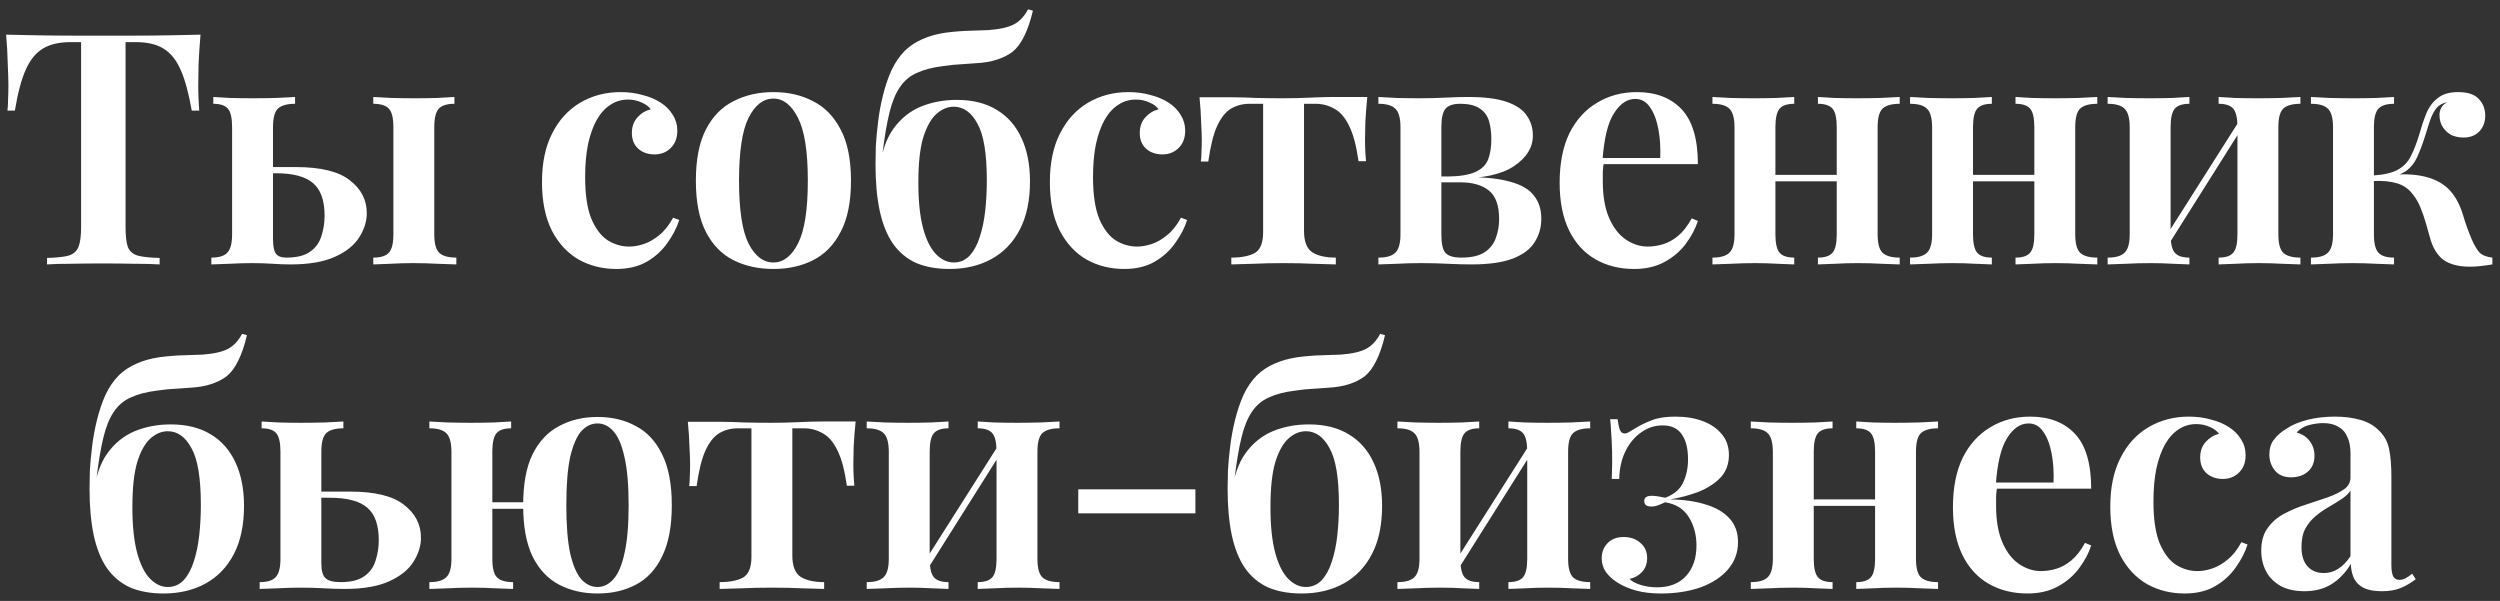 <?xml version="1.0" encoding="UTF-8"?> <svg xmlns="http://www.w3.org/2000/svg" width="208" height="50" viewBox="0 0 208 50" fill="none"><rect x="0" y="0" width="208" height="50" fill="#333333" stroke="none"/> <path d="M16.683 2.884C16.611 3.712 16.557 4.522 16.521 5.314C16.503 6.088 16.494 6.682 16.494 7.096C16.494 7.51 16.503 7.897 16.521 8.257C16.539 8.617 16.557 8.932 16.575 9.202H15.954C15.702 7.762 15.396 6.637 15.036 5.827C14.676 4.999 14.199 4.405 13.605 4.045C13.029 3.685 12.264 3.505 11.31 3.505H10.446V18.895C10.446 19.633 10.509 20.182 10.635 20.542C10.779 20.902 11.058 21.145 11.472 21.271C11.886 21.379 12.489 21.442 13.281 21.46V22C12.741 21.964 12.039 21.946 11.175 21.946C10.311 21.928 9.429 21.919 8.529 21.919C7.593 21.919 6.711 21.928 5.883 21.946C5.073 21.946 4.416 21.964 3.912 22V21.46C4.686 21.442 5.28 21.379 5.694 21.271C6.108 21.145 6.387 20.902 6.531 20.542C6.675 20.182 6.747 19.633 6.747 18.895V3.505H5.856C4.92 3.505 4.155 3.685 3.561 4.045C2.967 4.405 2.49 4.999 2.13 5.827C1.77 6.637 1.473 7.762 1.239 9.202H0.618C0.654 8.932 0.672 8.617 0.672 8.257C0.69 7.897 0.699 7.51 0.699 7.096C0.699 6.682 0.681 6.088 0.645 5.314C0.627 4.522 0.582 3.712 0.51 2.884C1.302 2.902 2.175 2.92 3.129 2.938C4.083 2.956 5.037 2.965 5.991 2.965C6.945 2.965 7.818 2.965 8.61 2.965C9.384 2.965 10.248 2.965 11.202 2.965C12.156 2.965 13.11 2.956 14.064 2.938C15.018 2.92 15.891 2.902 16.683 2.884ZM24.549 8.068V8.635C23.883 8.635 23.406 8.77 23.118 9.04C22.848 9.31 22.713 9.823 22.713 10.579V19.867C22.713 20.479 22.794 20.893 22.956 21.109C23.118 21.325 23.406 21.433 23.82 21.433C24.684 21.433 25.341 21.271 25.791 20.947C26.259 20.623 26.574 20.191 26.736 19.651C26.916 19.111 27.006 18.544 27.006 17.95C27.006 16.69 26.691 15.79 26.061 15.25C25.431 14.692 24.387 14.413 22.929 14.413C22.623 14.413 22.308 14.413 21.984 14.413C21.66 14.413 21.363 14.413 21.093 14.413L21.039 13.9C21.705 13.9 22.335 13.9 22.929 13.9C23.523 13.9 24.081 13.9 24.603 13.9C26.691 13.9 28.194 14.269 29.112 15.007C30.048 15.727 30.516 16.636 30.516 17.734C30.516 18.418 30.309 19.084 29.895 19.732C29.499 20.38 28.833 20.92 27.897 21.352C26.961 21.784 25.719 22 24.171 22C23.703 22 23.208 21.982 22.686 21.946C22.164 21.91 21.597 21.892 20.985 21.892C20.391 21.892 19.761 21.91 19.095 21.946C18.429 21.964 17.925 21.982 17.583 22V21.433C18.213 21.433 18.654 21.298 18.906 21.028C19.176 20.758 19.311 20.245 19.311 19.489V10.579C19.311 9.823 19.194 9.31 18.96 9.04C18.726 8.77 18.321 8.635 17.745 8.635V8.068C18.069 8.086 18.528 8.113 19.122 8.149C19.734 8.167 20.364 8.176 21.012 8.176C21.66 8.176 22.326 8.167 23.01 8.149C23.694 8.113 24.207 8.086 24.549 8.068ZM37.806 8.068V8.635C37.194 8.635 36.762 8.77 36.51 9.04C36.258 9.31 36.132 9.823 36.132 10.579V19.489C36.132 20.245 36.267 20.758 36.537 21.028C36.825 21.298 37.302 21.433 37.968 21.433V22C37.626 21.982 37.104 21.964 36.402 21.946C35.718 21.91 35.043 21.892 34.377 21.892C33.765 21.892 33.135 21.91 32.487 21.946C31.857 21.964 31.38 21.982 31.056 22V21.433C31.668 21.433 32.1 21.298 32.352 21.028C32.604 20.758 32.73 20.245 32.73 19.489V10.579C32.73 9.823 32.604 9.31 32.352 9.04C32.1 8.77 31.668 8.635 31.056 8.635V8.068C31.398 8.086 31.893 8.113 32.541 8.149C33.207 8.167 33.855 8.176 34.485 8.176C35.115 8.176 35.745 8.167 36.375 8.149C37.023 8.113 37.5 8.086 37.806 8.068ZM51.627 7.663C52.294 7.663 52.906 7.744 53.464 7.906C54.039 8.05 54.535 8.257 54.949 8.527C55.38 8.797 55.722 9.139 55.974 9.553C56.227 9.949 56.352 10.39 56.352 10.876C56.352 11.47 56.172 11.947 55.812 12.307C55.453 12.667 55.002 12.847 54.462 12.847C53.904 12.847 53.446 12.685 53.086 12.361C52.743 12.037 52.572 11.605 52.572 11.065C52.572 10.543 52.725 10.111 53.032 9.769C53.337 9.427 53.706 9.202 54.139 9.094C53.977 8.86 53.724 8.671 53.383 8.527C53.041 8.365 52.663 8.284 52.248 8.284C51.709 8.284 51.222 8.428 50.791 8.716C50.358 8.986 49.98 9.4 49.657 9.958C49.35 10.498 49.108 11.173 48.928 11.983C48.766 12.775 48.684 13.693 48.684 14.737C48.684 16.195 48.855 17.347 49.197 18.193C49.557 19.039 50.017 19.642 50.575 20.002C51.133 20.344 51.727 20.515 52.356 20.515C52.734 20.515 53.139 20.443 53.572 20.299C54.004 20.155 54.426 19.912 54.84 19.57C55.273 19.228 55.66 18.742 56.002 18.112L56.514 18.301C56.316 18.931 55.992 19.561 55.542 20.191C55.111 20.821 54.544 21.343 53.842 21.757C53.139 22.171 52.285 22.378 51.276 22.378C50.124 22.378 49.081 22.117 48.145 21.595C47.209 21.055 46.462 20.245 45.904 19.165C45.364 18.085 45.093 16.744 45.093 15.142C45.093 13.558 45.373 12.217 45.931 11.119C46.489 10.003 47.263 9.148 48.252 8.554C49.261 7.96 50.386 7.663 51.627 7.663ZM64.349 7.663C65.591 7.663 66.689 7.915 67.643 8.419C68.615 8.905 69.38 9.688 69.938 10.768C70.514 11.848 70.802 13.27 70.802 15.034C70.802 16.798 70.514 18.22 69.938 19.3C69.38 20.38 68.615 21.163 67.643 21.649C66.689 22.135 65.591 22.378 64.349 22.378C63.107 22.378 62 22.135 61.028 21.649C60.056 21.163 59.291 20.38 58.733 19.3C58.175 18.22 57.896 16.798 57.896 15.034C57.896 13.27 58.175 11.848 58.733 10.768C59.291 9.688 60.056 8.905 61.028 8.419C62 7.915 63.107 7.663 64.349 7.663ZM64.349 8.203C63.503 8.203 62.81 8.743 62.27 9.823C61.748 10.885 61.487 12.622 61.487 15.034C61.487 17.446 61.748 19.183 62.27 20.245C62.81 21.307 63.503 21.838 64.349 21.838C65.177 21.838 65.861 21.307 66.401 20.245C66.941 19.183 67.211 17.446 67.211 15.034C67.211 12.622 66.941 10.885 66.401 9.823C65.861 8.743 65.177 8.203 64.349 8.203ZM85.533 0.778L85.938 0.886C85.74 1.732 85.497 2.443 85.209 3.019C84.939 3.577 84.615 4.009 84.237 4.315C83.877 4.585 83.445 4.801 82.941 4.963C82.455 5.125 81.87 5.224 81.186 5.26C80.916 5.278 80.538 5.305 80.052 5.341C79.566 5.359 79.026 5.413 78.432 5.503C77.568 5.611 76.848 5.8 76.272 6.07C75.696 6.322 75.228 6.718 74.868 7.258C74.508 7.78 74.22 8.482 74.004 9.364C73.788 10.246 73.599 11.353 73.437 12.685L75.273 13.549L73.194 14.035C73.356 12.649 73.734 11.542 74.328 10.714C74.94 9.868 75.696 9.256 76.596 8.878C77.514 8.5 78.513 8.311 79.593 8.311C80.925 8.311 82.041 8.59 82.941 9.148C83.841 9.688 84.525 10.471 84.993 11.497C85.461 12.505 85.695 13.702 85.695 15.088C85.695 16.672 85.416 18.004 84.858 19.084C84.3 20.164 83.517 20.983 82.509 21.541C81.501 22.099 80.331 22.378 78.999 22.378C77.919 22.378 76.983 22.207 76.191 21.865C75.417 21.505 74.778 20.965 74.274 20.245C73.788 19.525 73.428 18.625 73.194 17.545C72.96 16.447 72.843 15.16 72.843 13.684C72.843 13.27 72.852 12.757 72.87 12.145C72.906 11.515 72.969 10.84 73.059 10.12C73.149 9.382 73.284 8.653 73.464 7.933C73.644 7.195 73.878 6.502 74.166 5.854C74.472 5.206 74.85 4.657 75.3 4.207C75.714 3.811 76.191 3.496 76.731 3.262C77.289 3.01 77.928 2.83 78.648 2.722C79.332 2.632 79.989 2.578 80.619 2.56C81.267 2.542 81.798 2.524 82.212 2.506C83.184 2.434 83.904 2.272 84.372 2.02C84.84 1.768 85.227 1.354 85.533 0.778ZM79.35 8.878C78.846 8.878 78.369 9.076 77.919 9.472C77.469 9.868 77.1 10.525 76.812 11.443C76.542 12.343 76.407 13.594 76.407 15.196C76.407 16.762 76.542 18.04 76.812 19.03C77.082 20.002 77.442 20.713 77.892 21.163C78.342 21.613 78.828 21.838 79.35 21.838C79.872 21.838 80.313 21.649 80.673 21.271C81.033 20.875 81.312 20.362 81.51 19.732C81.726 19.084 81.879 18.355 81.969 17.545C82.059 16.717 82.104 15.871 82.104 15.007C82.104 12.775 81.843 11.2 81.321 10.282C80.817 9.346 80.16 8.878 79.35 8.878ZM93.882 7.663C94.549 7.663 95.16 7.744 95.719 7.906C96.294 8.05 96.79 8.257 97.204 8.527C97.635 8.797 97.978 9.139 98.23 9.553C98.481 9.949 98.608 10.39 98.608 10.876C98.608 11.47 98.427 11.947 98.067 12.307C97.707 12.667 97.257 12.847 96.718 12.847C96.159 12.847 95.701 12.685 95.341 12.361C94.999 12.037 94.828 11.605 94.828 11.065C94.828 10.543 94.981 10.111 95.287 9.769C95.593 9.427 95.962 9.202 96.394 9.094C96.231 8.86 95.98 8.671 95.638 8.527C95.296 8.365 94.918 8.284 94.504 8.284C93.963 8.284 93.478 8.428 93.046 8.716C92.614 8.986 92.236 9.4 91.912 9.958C91.606 10.498 91.362 11.173 91.183 11.983C91.02 12.775 90.939 13.693 90.939 14.737C90.939 16.195 91.111 17.347 91.453 18.193C91.812 19.039 92.272 19.642 92.829 20.002C93.388 20.344 93.981 20.515 94.612 20.515C94.99 20.515 95.394 20.443 95.826 20.299C96.258 20.155 96.681 19.912 97.096 19.57C97.528 19.228 97.915 18.742 98.257 18.112L98.769 18.301C98.572 18.931 98.248 19.561 97.797 20.191C97.365 20.821 96.799 21.343 96.097 21.757C95.394 22.171 94.54 22.378 93.531 22.378C92.379 22.378 91.335 22.117 90.4 21.595C89.463 21.055 88.716 20.245 88.159 19.165C87.618 18.085 87.349 16.744 87.349 15.142C87.349 13.558 87.627 12.217 88.186 11.119C88.743 10.003 89.517 9.148 90.507 8.554C91.516 7.96 92.641 7.663 93.882 7.663ZM113.759 8.068C113.687 8.788 113.633 9.481 113.597 10.147C113.579 10.795 113.57 11.29 113.57 11.632C113.57 11.992 113.579 12.334 113.597 12.658C113.615 12.964 113.633 13.216 113.651 13.414H113.03C112.85 12.136 112.589 11.155 112.247 10.471C111.905 9.769 111.491 9.292 111.005 9.04C110.537 8.77 110.015 8.635 109.439 8.635H108.494V19.219C108.494 20.101 108.728 20.695 109.196 21.001C109.664 21.289 110.312 21.433 111.14 21.433V22C110.69 21.982 110.069 21.964 109.277 21.946C108.503 21.91 107.675 21.892 106.793 21.892C105.911 21.892 105.074 21.91 104.282 21.946C103.49 21.964 102.878 21.982 102.446 22V21.433C103.274 21.433 103.922 21.307 104.39 21.055C104.858 20.785 105.092 20.209 105.092 19.327V8.635H103.985C103.391 8.635 102.869 8.77 102.419 9.04C101.969 9.31 101.582 9.796 101.258 10.498C100.952 11.182 100.709 12.163 100.529 13.441H99.908C99.944 13.225 99.962 12.964 99.962 12.658C99.98 12.334 99.989 12.001 99.989 11.659C99.989 11.317 99.971 10.822 99.935 10.174C99.917 9.508 99.872 8.815 99.8 8.095H102.581C103.121 8.095 103.76 8.113 104.498 8.149C105.254 8.167 106.01 8.176 106.766 8.176C107.522 8.176 108.278 8.158 109.034 8.122C109.79 8.086 110.438 8.068 110.978 8.068H113.759ZM122.135 8.068C123.503 8.068 124.574 8.203 125.348 8.473C126.14 8.743 126.698 9.121 127.022 9.607C127.364 10.093 127.535 10.651 127.535 11.281C127.535 12.271 127.013 13.117 125.969 13.819C124.925 14.521 123.332 14.863 121.19 14.845C121.19 14.845 121.136 14.836 121.028 14.818C120.938 14.782 120.839 14.755 120.731 14.737C120.623 14.701 120.569 14.683 120.569 14.683C121.523 14.665 122.252 14.539 122.756 14.305C123.278 14.071 123.629 13.729 123.809 13.279C123.989 12.811 124.079 12.244 124.079 11.578C124.079 11.02 124.016 10.525 123.89 10.093C123.764 9.643 123.512 9.292 123.134 9.04C122.756 8.77 122.207 8.635 121.487 8.635C120.911 8.635 120.506 8.77 120.272 9.04C120.038 9.31 119.921 9.823 119.921 10.579V19.489C119.921 20.281 120.038 20.803 120.272 21.055C120.524 21.307 120.956 21.433 121.568 21.433C122.432 21.433 123.089 21.28 123.539 20.974C123.989 20.668 124.295 20.272 124.457 19.786C124.637 19.3 124.727 18.778 124.727 18.22C124.727 17.086 124.439 16.294 123.863 15.844C123.305 15.394 122.513 15.169 121.487 15.169H118.031C118.031 15.169 118.031 15.088 118.031 14.926C118.031 14.764 118.031 14.683 118.031 14.683H121.73L122.135 14.737C123.629 14.737 124.826 14.872 125.726 15.142C126.626 15.394 127.265 15.781 127.643 16.303C128.039 16.807 128.237 17.437 128.237 18.193C128.237 18.931 128.048 19.588 127.67 20.164C127.31 20.74 126.707 21.19 125.861 21.514C125.015 21.838 123.872 22 122.432 22C121.856 22 121.199 21.982 120.461 21.946C119.741 21.91 118.994 21.892 118.22 21.892C117.572 21.892 116.906 21.91 116.222 21.946C115.538 21.964 115.025 21.982 114.683 22V21.433C115.349 21.433 115.817 21.298 116.087 21.028C116.375 20.758 116.519 20.245 116.519 19.489V10.579C116.519 9.823 116.375 9.31 116.087 9.04C115.817 8.77 115.349 8.635 114.683 8.635V8.068C115.007 8.086 115.502 8.113 116.168 8.149C116.834 8.167 117.482 8.176 118.112 8.176C118.868 8.176 119.597 8.158 120.299 8.122C121.001 8.086 121.613 8.068 122.135 8.068ZM136.188 7.663C137.772 7.663 139.014 8.14 139.914 9.094C140.814 10.048 141.264 11.569 141.264 13.657H132.165L132.138 13.144H138.132C138.168 12.262 138.114 11.452 137.97 10.714C137.826 9.958 137.592 9.355 137.268 8.905C136.962 8.455 136.557 8.23 136.053 8.23C135.369 8.23 134.775 8.635 134.271 9.445C133.767 10.237 133.452 11.542 133.326 13.36L133.434 13.522C133.398 13.756 133.371 14.008 133.353 14.278C133.353 14.548 133.353 14.818 133.353 15.088C133.353 16.33 133.533 17.356 133.893 18.166C134.253 18.976 134.721 19.57 135.297 19.948C135.873 20.326 136.467 20.515 137.079 20.515C137.493 20.515 137.916 20.452 138.348 20.326C138.78 20.2 139.203 19.966 139.617 19.624C140.031 19.282 140.409 18.796 140.751 18.166L141.264 18.382C141.066 19.012 140.733 19.642 140.265 20.272C139.815 20.884 139.23 21.388 138.51 21.784C137.79 22.18 136.944 22.378 135.972 22.378C134.748 22.378 133.668 22.108 132.732 21.568C131.796 21.028 131.067 20.227 130.545 19.165C130.023 18.085 129.762 16.771 129.762 15.223C129.762 13.585 130.032 12.208 130.572 11.092C131.13 9.976 131.895 9.13 132.867 8.554C133.839 7.96 134.946 7.663 136.188 7.663ZM158.055 8.068V8.635C157.389 8.635 156.912 8.77 156.624 9.04C156.354 9.31 156.219 9.823 156.219 10.579V19.489C156.219 20.245 156.354 20.758 156.624 21.028C156.912 21.298 157.389 21.433 158.055 21.433V22C157.731 21.982 157.227 21.964 156.543 21.946C155.877 21.91 155.229 21.892 154.599 21.892C153.933 21.892 153.285 21.91 152.655 21.946C152.043 21.964 151.575 21.982 151.251 22V21.433C151.827 21.433 152.232 21.298 152.466 21.028C152.7 20.758 152.817 20.245 152.817 19.489V10.606C152.817 9.832 152.7 9.31 152.466 9.04C152.232 8.77 151.827 8.635 151.251 8.635V8.068C151.557 8.086 152.007 8.113 152.601 8.149C153.213 8.167 153.843 8.176 154.491 8.176C155.139 8.176 155.805 8.167 156.489 8.149C157.191 8.113 157.713 8.086 158.055 8.068ZM149.28 8.068V8.635C148.704 8.635 148.299 8.77 148.065 9.04C147.831 9.31 147.714 9.823 147.714 10.579V19.489C147.714 20.245 147.831 20.758 148.065 21.028C148.299 21.298 148.704 21.433 149.28 21.433V22C148.974 21.982 148.515 21.964 147.903 21.946C147.291 21.91 146.67 21.892 146.04 21.892C145.374 21.892 144.699 21.91 144.015 21.946C143.331 21.964 142.818 21.982 142.476 22V21.433C143.142 21.433 143.61 21.298 143.88 21.028C144.168 20.758 144.312 20.245 144.312 19.489V10.606C144.312 9.832 144.168 9.31 143.88 9.04C143.61 8.77 143.142 8.635 142.476 8.635V8.068C142.8 8.086 143.295 8.113 143.961 8.149C144.645 8.167 145.302 8.176 145.932 8.176C146.58 8.176 147.219 8.167 147.849 8.149C148.479 8.113 148.956 8.086 149.28 8.068ZM154.005 14.548V15.088H146.391V14.548H154.005ZM174.495 8.068V8.635C173.829 8.635 173.352 8.77 173.064 9.04C172.794 9.31 172.659 9.823 172.659 10.579V19.489C172.659 20.245 172.794 20.758 173.064 21.028C173.352 21.298 173.829 21.433 174.495 21.433V22C174.171 21.982 173.667 21.964 172.983 21.946C172.317 21.91 171.669 21.892 171.039 21.892C170.373 21.892 169.725 21.91 169.095 21.946C168.483 21.964 168.015 21.982 167.691 22V21.433C168.267 21.433 168.672 21.298 168.906 21.028C169.14 20.758 169.257 20.245 169.257 19.489V10.606C169.257 9.832 169.14 9.31 168.906 9.04C168.672 8.77 168.267 8.635 167.691 8.635V8.068C167.997 8.086 168.447 8.113 169.041 8.149C169.653 8.167 170.283 8.176 170.931 8.176C171.579 8.176 172.245 8.167 172.929 8.149C173.631 8.113 174.153 8.086 174.495 8.068ZM165.72 8.068V8.635C165.144 8.635 164.739 8.77 164.505 9.04C164.271 9.31 164.154 9.823 164.154 10.579V19.489C164.154 20.245 164.271 20.758 164.505 21.028C164.739 21.298 165.144 21.433 165.72 21.433V22C165.414 21.982 164.955 21.964 164.343 21.946C163.731 21.91 163.11 21.892 162.48 21.892C161.814 21.892 161.139 21.91 160.455 21.946C159.771 21.964 159.258 21.982 158.916 22V21.433C159.582 21.433 160.05 21.298 160.32 21.028C160.608 20.758 160.752 20.245 160.752 19.489V10.606C160.752 9.832 160.608 9.31 160.32 9.04C160.05 8.77 159.582 8.635 158.916 8.635V8.068C159.24 8.086 159.735 8.113 160.401 8.149C161.085 8.167 161.742 8.176 162.372 8.176C163.02 8.176 163.659 8.167 164.289 8.149C164.919 8.113 165.396 8.086 165.72 8.068ZM170.445 14.548V15.088H162.831V14.548H170.445ZM191.394 8.068V8.635C190.728 8.635 190.251 8.77 189.963 9.04C189.693 9.31 189.558 9.823 189.558 10.579V19.489C189.558 20.245 189.693 20.758 189.963 21.028C190.251 21.298 190.728 21.433 191.394 21.433V22C191.07 21.982 190.566 21.964 189.882 21.946C189.216 21.91 188.568 21.892 187.938 21.892C187.272 21.892 186.624 21.91 185.994 21.946C185.382 21.964 184.914 21.982 184.59 22V21.433C185.166 21.433 185.571 21.298 185.805 21.028C186.039 20.758 186.156 20.245 186.156 19.489V10.606C186.156 9.832 186.039 9.31 185.805 9.04C185.571 8.77 185.166 8.635 184.59 8.635V8.068C184.896 8.086 185.346 8.113 185.94 8.149C186.552 8.167 187.182 8.176 187.83 8.176C188.478 8.176 189.144 8.167 189.828 8.149C190.53 8.113 191.052 8.086 191.394 8.068ZM182.16 8.068V8.635C181.584 8.635 181.179 8.77 180.945 9.04C180.711 9.31 180.594 9.823 180.594 10.579V19.489C180.594 20.245 180.711 20.758 180.945 21.028C181.179 21.298 181.584 21.433 182.16 21.433V22C181.854 21.982 181.395 21.964 180.783 21.946C180.171 21.91 179.55 21.892 178.92 21.892C178.254 21.892 177.579 21.91 176.895 21.946C176.211 21.964 175.698 21.982 175.356 22V21.433C176.022 21.433 176.49 21.298 176.76 21.028C177.048 20.758 177.192 20.245 177.192 19.489V10.606C177.192 9.832 177.048 9.31 176.76 9.04C176.49 8.77 176.022 8.635 175.356 8.635V8.068C175.68 8.086 176.175 8.113 176.841 8.149C177.525 8.167 178.182 8.176 178.812 8.176C179.46 8.176 180.099 8.167 180.729 8.149C181.359 8.113 181.836 8.086 182.16 8.068ZM186.453 9.823L186.885 10.093L180.162 20.758L179.703 20.461L186.453 9.823ZM204.503 7.663C205.313 7.663 205.889 7.852 206.231 8.23C206.591 8.608 206.771 9.067 206.771 9.607C206.771 10.165 206.6 10.615 206.258 10.957C205.934 11.281 205.502 11.443 204.962 11.443C204.62 11.443 204.296 11.38 203.99 11.254C203.702 11.11 203.459 10.894 203.261 10.606C203.063 10.318 202.964 9.967 202.964 9.553C202.964 9.373 203.009 9.184 203.099 8.986C203.207 8.788 203.378 8.626 203.612 8.5C203.234 8.572 202.937 8.734 202.721 8.986C202.523 9.22 202.343 9.562 202.181 10.012C202.037 10.462 201.857 11.029 201.641 11.713C201.479 12.199 201.299 12.658 201.101 13.09C200.903 13.522 200.624 13.882 200.264 14.17C199.904 14.44 199.4 14.629 198.752 14.737L198.914 14.548C200.174 14.44 201.236 14.521 202.1 14.791C202.964 15.061 203.63 15.52 204.098 16.168C204.458 16.654 204.737 17.239 204.935 17.923C205.133 18.607 205.376 19.282 205.664 19.948C205.862 20.398 206.069 20.749 206.285 21.001C206.519 21.235 206.879 21.379 207.365 21.433V22C207.041 22.054 206.717 22.099 206.393 22.135C206.087 22.171 205.79 22.189 205.502 22.189C204.548 22.189 203.801 21.991 203.261 21.595C202.739 21.181 202.37 20.551 202.154 19.705C202.082 19.435 201.983 19.084 201.857 18.652C201.731 18.202 201.578 17.752 201.398 17.302C201.218 16.852 200.993 16.465 200.723 16.141C200.399 15.709 199.967 15.412 199.427 15.25C198.905 15.088 198.23 15.025 197.402 15.061V14.602C198.302 14.548 198.986 14.395 199.454 14.143C199.94 13.891 200.309 13.522 200.561 13.036C200.813 12.55 201.047 11.956 201.263 11.254C201.443 10.606 201.641 10.012 201.857 9.472C202.073 8.932 202.388 8.5 202.802 8.176C203.216 7.834 203.783 7.663 204.503 7.663ZM199.184 8.068V8.635C198.572 8.635 198.14 8.77 197.888 9.04C197.636 9.31 197.51 9.823 197.51 10.579V19.489C197.51 20.245 197.636 20.758 197.888 21.028C198.14 21.298 198.572 21.433 199.184 21.433V22C198.842 21.982 198.347 21.964 197.699 21.946C197.051 21.91 196.394 21.892 195.728 21.892C195.098 21.892 194.441 21.91 193.757 21.946C193.091 21.964 192.596 21.982 192.272 22V21.433C192.938 21.433 193.406 21.298 193.676 21.028C193.964 20.758 194.108 20.245 194.108 19.489V10.579C194.108 9.823 193.964 9.31 193.676 9.04C193.406 8.77 192.938 8.635 192.272 8.635V8.068C192.614 8.086 193.127 8.113 193.811 8.149C194.513 8.167 195.188 8.176 195.836 8.176C196.484 8.176 197.123 8.167 197.753 8.149C198.383 8.113 198.86 8.086 199.184 8.068ZM20.14 27.778L20.545 27.886C20.347 28.732 20.104 29.443 19.816 30.019C19.546 30.577 19.222 31.009 18.844 31.315C18.484 31.585 18.052 31.801 17.548 31.963C17.062 32.125 16.477 32.224 15.793 32.26C15.523 32.278 15.145 32.305 14.659 32.341C14.173 32.359 13.633 32.413 13.039 32.503C12.175 32.611 11.455 32.8 10.879 33.07C10.303 33.322 9.835 33.718 9.475 34.258C9.115 34.78 8.827 35.482 8.611 36.364C8.395 37.246 8.206 38.353 8.044 39.685L9.88 40.549L7.801 41.035C7.963 39.649 8.341 38.542 8.935 37.714C9.547 36.868 10.303 36.256 11.203 35.878C12.121 35.5 13.12 35.311 14.2 35.311C15.532 35.311 16.648 35.59 17.548 36.148C18.448 36.688 19.132 37.471 19.6 38.497C20.068 39.505 20.302 40.702 20.302 42.088C20.302 43.672 20.023 45.004 19.465 46.084C18.907 47.164 18.124 47.983 17.116 48.541C16.108 49.099 14.938 49.378 13.606 49.378C12.526 49.378 11.59 49.207 10.798 48.865C10.024 48.505 9.385 47.965 8.881 47.245C8.395 46.525 8.035 45.625 7.801 44.545C7.567 43.447 7.45 42.16 7.45 40.684C7.45 40.27 7.459 39.757 7.477 39.145C7.513 38.515 7.576 37.84 7.666 37.12C7.756 36.382 7.891 35.653 8.071 34.933C8.251 34.195 8.485 33.502 8.773 32.854C9.079 32.206 9.457 31.657 9.907 31.207C10.321 30.811 10.798 30.496 11.338 30.262C11.896 30.01 12.535 29.83 13.255 29.722C13.939 29.632 14.596 29.578 15.226 29.56C15.874 29.542 16.405 29.524 16.819 29.506C17.791 29.434 18.511 29.272 18.979 29.02C19.447 28.768 19.834 28.354 20.14 27.778ZM13.957 35.878C13.453 35.878 12.976 36.076 12.526 36.472C12.076 36.868 11.707 37.525 11.419 38.443C11.149 39.343 11.014 40.594 11.014 42.196C11.014 43.762 11.149 45.04 11.419 46.03C11.689 47.002 12.049 47.713 12.499 48.163C12.949 48.613 13.435 48.838 13.957 48.838C14.479 48.838 14.92 48.649 15.28 48.271C15.64 47.875 15.919 47.362 16.117 46.732C16.333 46.084 16.486 45.355 16.576 44.545C16.666 43.717 16.711 42.871 16.711 42.007C16.711 39.775 16.45 38.2 15.928 37.282C15.424 36.346 14.767 35.878 13.957 35.878ZM28.571 35.068V35.635C27.905 35.635 27.428 35.77 27.14 36.04C26.87 36.31 26.735 36.823 26.735 37.579V46.867C26.735 47.479 26.852 47.893 27.086 48.109C27.32 48.325 27.734 48.433 28.328 48.433C29.192 48.433 29.849 48.271 30.299 47.947C30.767 47.623 31.082 47.191 31.244 46.651C31.424 46.111 31.514 45.544 31.514 44.95C31.514 43.69 31.199 42.79 30.569 42.25C29.939 41.692 28.895 41.413 27.437 41.413C27.041 41.413 26.645 41.413 26.249 41.413C25.853 41.413 25.475 41.413 25.115 41.413L25.061 40.9C25.817 40.9 26.528 40.9 27.194 40.9C27.878 40.9 28.517 40.9 29.111 40.9C31.199 40.9 32.702 41.269 33.62 42.007C34.556 42.727 35.024 43.636 35.024 44.734C35.024 45.418 34.817 46.084 34.403 46.732C34.007 47.38 33.341 47.92 32.405 48.352C31.469 48.784 30.227 49 28.679 49C28.139 49 27.563 48.982 26.951 48.946C26.357 48.91 25.709 48.892 25.007 48.892C24.413 48.892 23.783 48.91 23.117 48.946C22.451 48.964 21.947 48.982 21.605 49V48.433C22.235 48.433 22.676 48.298 22.928 48.028C23.198 47.758 23.333 47.245 23.333 46.489V37.579C23.333 36.823 23.216 36.31 22.982 36.04C22.748 35.77 22.343 35.635 21.767 35.635V35.068C22.091 35.086 22.55 35.113 23.144 35.149C23.756 35.167 24.386 35.176 25.034 35.176C25.682 35.176 26.348 35.167 27.032 35.149C27.716 35.113 28.229 35.086 28.571 35.068ZM49.71 34.69C50.916 34.69 51.978 34.942 52.896 35.446C53.832 35.932 54.561 36.715 55.083 37.795C55.623 38.857 55.893 40.27 55.893 42.034C55.893 43.798 55.623 45.22 55.083 46.3C54.561 47.38 53.832 48.163 52.896 48.649C51.978 49.135 50.916 49.378 49.71 49.378C48.522 49.378 47.46 49.135 46.524 48.649C45.588 48.163 44.85 47.38 44.31 46.3C43.788 45.22 43.527 43.798 43.527 42.034C43.527 40.27 43.788 38.857 44.31 37.795C44.85 36.715 45.588 35.932 46.524 35.446C47.46 34.942 48.522 34.69 49.71 34.69ZM42.528 35.068V35.635C41.952 35.635 41.547 35.77 41.313 36.04C41.079 36.31 40.962 36.823 40.962 37.579V46.489C40.962 47.245 41.088 47.758 41.34 48.028C41.61 48.298 42.06 48.433 42.69 48.433V49C42.366 48.982 41.871 48.964 41.205 48.946C40.557 48.91 39.918 48.892 39.288 48.892C38.622 48.892 37.947 48.91 37.263 48.946C36.579 48.964 36.066 48.982 35.724 49V48.433C36.39 48.433 36.858 48.298 37.128 48.028C37.416 47.758 37.56 47.245 37.56 46.489V37.606C37.56 36.832 37.416 36.31 37.128 36.04C36.858 35.77 36.39 35.635 35.724 35.635V35.068C36.048 35.086 36.543 35.113 37.209 35.149C37.893 35.167 38.55 35.176 39.18 35.176C39.828 35.176 40.467 35.167 41.097 35.149C41.727 35.113 42.204 35.086 42.528 35.068ZM45.12 41.791V42.331H39.747V41.791H45.12ZM49.71 35.23C49.206 35.23 48.756 35.446 48.36 35.878C47.982 36.31 47.676 37.021 47.442 38.011C47.226 39.001 47.118 40.342 47.118 42.034C47.118 43.708 47.226 45.049 47.442 46.057C47.676 47.047 47.982 47.758 48.36 48.19C48.756 48.622 49.206 48.838 49.71 48.838C50.214 48.838 50.655 48.622 51.033 48.19C51.429 47.758 51.735 47.047 51.951 46.057C52.185 45.049 52.302 43.708 52.302 42.034C52.302 40.342 52.185 39.001 51.951 38.011C51.735 37.021 51.429 36.31 51.033 35.878C50.655 35.446 50.214 35.23 49.71 35.23ZM71.188 35.068C71.115 35.788 71.061 36.481 71.025 37.147C71.007 37.795 70.999 38.29 70.999 38.632C70.999 38.992 71.007 39.334 71.025 39.658C71.043 39.964 71.061 40.216 71.079 40.414H70.459C70.278 39.136 70.017 38.155 69.675 37.471C69.334 36.769 68.919 36.292 68.433 36.04C67.966 35.77 67.444 35.635 66.868 35.635H65.922V46.219C65.922 47.101 66.156 47.695 66.624 48.001C67.093 48.289 67.74 48.433 68.569 48.433V49C68.118 48.982 67.498 48.964 66.706 48.946C65.931 48.91 65.103 48.892 64.222 48.892C63.34 48.892 62.502 48.91 61.711 48.946C60.919 48.964 60.306 48.982 59.874 49V48.433C60.703 48.433 61.35 48.307 61.819 48.055C62.286 47.785 62.52 47.209 62.52 46.327V35.635H61.413C60.819 35.635 60.297 35.77 59.847 36.04C59.398 36.31 59.011 36.796 58.687 37.498C58.38 38.182 58.138 39.163 57.958 40.441H57.337C57.373 40.225 57.391 39.964 57.391 39.658C57.408 39.334 57.417 39.001 57.417 38.659C57.417 38.317 57.4 37.822 57.364 37.174C57.346 36.508 57.3 35.815 57.228 35.095H60.01C60.55 35.095 61.188 35.113 61.926 35.149C62.682 35.167 63.438 35.176 64.195 35.176C64.951 35.176 65.707 35.158 66.463 35.122C67.219 35.086 67.867 35.068 68.406 35.068H71.188ZM88.15 35.068V35.635C87.484 35.635 87.007 35.77 86.719 36.04C86.449 36.31 86.314 36.823 86.314 37.579V46.489C86.314 47.245 86.449 47.758 86.719 48.028C87.007 48.298 87.484 48.433 88.15 48.433V49C87.826 48.982 87.322 48.964 86.638 48.946C85.972 48.91 85.324 48.892 84.694 48.892C84.028 48.892 83.38 48.91 82.75 48.946C82.138 48.964 81.67 48.982 81.346 49V48.433C81.922 48.433 82.327 48.298 82.561 48.028C82.795 47.758 82.912 47.245 82.912 46.489V37.606C82.912 36.832 82.795 36.31 82.561 36.04C82.327 35.77 81.922 35.635 81.346 35.635V35.068C81.652 35.086 82.102 35.113 82.696 35.149C83.308 35.167 83.938 35.176 84.586 35.176C85.234 35.176 85.9 35.167 86.584 35.149C87.286 35.113 87.808 35.086 88.15 35.068ZM78.916 35.068V35.635C78.34 35.635 77.935 35.77 77.701 36.04C77.467 36.31 77.35 36.823 77.35 37.579V46.489C77.35 47.245 77.467 47.758 77.701 48.028C77.935 48.298 78.34 48.433 78.916 48.433V49C78.61 48.982 78.151 48.964 77.539 48.946C76.927 48.91 76.306 48.892 75.676 48.892C75.01 48.892 74.335 48.91 73.651 48.946C72.967 48.964 72.454 48.982 72.112 49V48.433C72.778 48.433 73.246 48.298 73.516 48.028C73.804 47.758 73.948 47.245 73.948 46.489V37.606C73.948 36.832 73.804 36.31 73.516 36.04C73.246 35.77 72.778 35.635 72.112 35.635V35.068C72.436 35.086 72.931 35.113 73.597 35.149C74.281 35.167 74.938 35.176 75.568 35.176C76.216 35.176 76.855 35.167 77.485 35.149C78.115 35.113 78.592 35.086 78.916 35.068ZM83.209 36.823L83.641 37.093L76.918 47.758L76.459 47.461L83.209 36.823ZM99.457 40.711V42.709H89.71V40.711H99.457ZM114.828 27.778L115.233 27.886C115.035 28.732 114.792 29.443 114.504 30.019C114.234 30.577 113.91 31.009 113.532 31.315C113.172 31.585 112.74 31.801 112.236 31.963C111.75 32.125 111.165 32.224 110.481 32.26C110.211 32.278 109.833 32.305 109.347 32.341C108.861 32.359 108.321 32.413 107.727 32.503C106.863 32.611 106.143 32.8 105.567 33.07C104.991 33.322 104.523 33.718 104.163 34.258C103.803 34.78 103.515 35.482 103.299 36.364C103.083 37.246 102.894 38.353 102.732 39.685L104.568 40.549L102.489 41.035C102.651 39.649 103.029 38.542 103.623 37.714C104.235 36.868 104.991 36.256 105.891 35.878C106.809 35.5 107.808 35.311 108.888 35.311C110.22 35.311 111.336 35.59 112.236 36.148C113.136 36.688 113.82 37.471 114.288 38.497C114.756 39.505 114.99 40.702 114.99 42.088C114.99 43.672 114.711 45.004 114.153 46.084C113.595 47.164 112.812 47.983 111.804 48.541C110.796 49.099 109.626 49.378 108.294 49.378C107.214 49.378 106.278 49.207 105.486 48.865C104.712 48.505 104.073 47.965 103.569 47.245C103.083 46.525 102.723 45.625 102.489 44.545C102.255 43.447 102.138 42.16 102.138 40.684C102.138 40.27 102.147 39.757 102.165 39.145C102.201 38.515 102.264 37.84 102.354 37.12C102.444 36.382 102.579 35.653 102.759 34.933C102.939 34.195 103.173 33.502 103.461 32.854C103.767 32.206 104.145 31.657 104.595 31.207C105.009 30.811 105.486 30.496 106.026 30.262C106.584 30.01 107.223 29.83 107.943 29.722C108.627 29.632 109.284 29.578 109.914 29.56C110.562 29.542 111.093 29.524 111.507 29.506C112.479 29.434 113.199 29.272 113.667 29.02C114.135 28.768 114.522 28.354 114.828 27.778ZM108.645 35.878C108.141 35.878 107.664 36.076 107.214 36.472C106.764 36.868 106.395 37.525 106.107 38.443C105.837 39.343 105.702 40.594 105.702 42.196C105.702 43.762 105.837 45.04 106.107 46.03C106.377 47.002 106.737 47.713 107.187 48.163C107.637 48.613 108.123 48.838 108.645 48.838C109.167 48.838 109.608 48.649 109.968 48.271C110.328 47.875 110.607 47.362 110.805 46.732C111.021 46.084 111.174 45.355 111.264 44.545C111.354 43.717 111.399 42.871 111.399 42.007C111.399 39.775 111.138 38.2 110.616 37.282C110.112 36.346 109.455 35.878 108.645 35.878ZM132.304 35.068V35.635C131.638 35.635 131.161 35.77 130.873 36.04C130.603 36.31 130.468 36.823 130.468 37.579V46.489C130.468 47.245 130.603 47.758 130.873 48.028C131.161 48.298 131.638 48.433 132.304 48.433V49C131.98 48.982 131.476 48.964 130.792 48.946C130.126 48.91 129.478 48.892 128.848 48.892C128.182 48.892 127.534 48.91 126.904 48.946C126.292 48.964 125.824 48.982 125.5 49V48.433C126.076 48.433 126.481 48.298 126.715 48.028C126.949 47.758 127.066 47.245 127.066 46.489V37.606C127.066 36.832 126.949 36.31 126.715 36.04C126.481 35.77 126.076 35.635 125.5 35.635V35.068C125.806 35.086 126.256 35.113 126.85 35.149C127.462 35.167 128.092 35.176 128.74 35.176C129.388 35.176 130.054 35.167 130.738 35.149C131.44 35.113 131.962 35.086 132.304 35.068ZM123.07 35.068V35.635C122.494 35.635 122.089 35.77 121.855 36.04C121.621 36.31 121.504 36.823 121.504 37.579V46.489C121.504 47.245 121.621 47.758 121.855 48.028C122.089 48.298 122.494 48.433 123.07 48.433V49C122.764 48.982 122.305 48.964 121.693 48.946C121.081 48.91 120.46 48.892 119.83 48.892C119.164 48.892 118.489 48.91 117.805 48.946C117.121 48.964 116.608 48.982 116.266 49V48.433C116.932 48.433 117.4 48.298 117.67 48.028C117.958 47.758 118.102 47.245 118.102 46.489V37.606C118.102 36.832 117.958 36.31 117.67 36.04C117.4 35.77 116.932 35.635 116.266 35.635V35.068C116.59 35.086 117.085 35.113 117.751 35.149C118.435 35.167 119.092 35.176 119.722 35.176C120.37 35.176 121.009 35.167 121.639 35.149C122.269 35.113 122.746 35.086 123.07 35.068ZM127.363 36.823L127.795 37.093L121.072 47.758L120.613 47.461L127.363 36.823ZM139.364 34.663C140.246 34.663 141.02 34.789 141.686 35.041C142.352 35.293 142.874 35.653 143.252 36.121C143.648 36.589 143.846 37.165 143.846 37.849C143.846 38.641 143.594 39.289 143.09 39.793C142.604 40.279 141.983 40.666 141.227 40.954C140.489 41.224 139.733 41.422 138.959 41.548C140.093 41.566 141.083 41.71 141.929 41.98C142.775 42.232 143.432 42.619 143.9 43.141C144.368 43.645 144.602 44.302 144.602 45.112C144.602 45.976 144.323 46.732 143.765 47.38C143.225 48.01 142.469 48.505 141.497 48.865C140.525 49.207 139.418 49.378 138.176 49.378C137.402 49.378 136.718 49.297 136.124 49.135C135.53 48.973 135.008 48.748 134.558 48.46C134.162 48.208 133.847 47.92 133.613 47.596C133.379 47.254 133.262 46.876 133.262 46.462C133.262 45.94 133.424 45.517 133.748 45.193C134.072 44.851 134.522 44.68 135.098 44.68C135.656 44.68 136.115 44.842 136.475 45.166C136.853 45.472 137.042 45.895 137.042 46.435C137.042 46.903 136.898 47.29 136.61 47.596C136.34 47.884 135.998 48.073 135.584 48.163C135.728 48.343 136.016 48.505 136.448 48.649C136.898 48.793 137.366 48.865 137.852 48.865C138.896 48.865 139.706 48.55 140.282 47.92C140.858 47.29 141.146 46.444 141.146 45.382C141.146 44.482 140.93 43.69 140.498 43.006C140.066 42.322 139.409 41.917 138.527 41.791C138.347 41.881 138.158 41.962 137.96 42.034C137.78 42.106 137.591 42.142 137.393 42.142C136.997 42.142 136.799 41.989 136.799 41.683C136.799 41.395 137.006 41.251 137.42 41.251C137.6 41.251 137.789 41.269 137.987 41.305C138.185 41.341 138.374 41.377 138.554 41.413C139.292 41.125 139.787 40.702 140.039 40.144C140.309 39.568 140.444 38.929 140.444 38.227C140.444 37.327 140.273 36.634 139.931 36.148C139.589 35.644 139.058 35.392 138.338 35.392C137.672 35.392 137.069 35.59 136.529 35.986C135.989 36.364 135.557 36.886 135.233 37.552C134.909 38.218 134.738 38.983 134.72 39.847H134.099C134.135 38.929 134.144 38.155 134.126 37.525C134.108 36.877 134.081 36.346 134.045 35.932C134.027 35.518 134 35.167 133.964 34.879H134.585C134.639 35.275 134.702 35.572 134.774 35.77C134.864 35.968 134.999 36.067 135.179 36.067C135.287 36.067 135.413 36.022 135.557 35.932C135.719 35.842 135.899 35.734 136.097 35.608C136.511 35.356 136.961 35.14 137.447 34.96C137.951 34.762 138.59 34.663 139.364 34.663ZM161.245 35.068V35.635C160.579 35.635 160.102 35.77 159.814 36.04C159.544 36.31 159.409 36.823 159.409 37.579V46.489C159.409 47.245 159.544 47.758 159.814 48.028C160.102 48.298 160.579 48.433 161.245 48.433V49C160.921 48.982 160.417 48.964 159.733 48.946C159.067 48.91 158.419 48.892 157.789 48.892C157.123 48.892 156.475 48.91 155.845 48.946C155.233 48.964 154.765 48.982 154.441 49V48.433C155.017 48.433 155.422 48.298 155.656 48.028C155.89 47.758 156.007 47.245 156.007 46.489V37.606C156.007 36.832 155.89 36.31 155.656 36.04C155.422 35.77 155.017 35.635 154.441 35.635V35.068C154.747 35.086 155.197 35.113 155.791 35.149C156.403 35.167 157.033 35.176 157.681 35.176C158.329 35.176 158.995 35.167 159.679 35.149C160.381 35.113 160.903 35.086 161.245 35.068ZM152.47 35.068V35.635C151.894 35.635 151.489 35.77 151.255 36.04C151.021 36.31 150.904 36.823 150.904 37.579V46.489C150.904 47.245 151.021 47.758 151.255 48.028C151.489 48.298 151.894 48.433 152.47 48.433V49C152.164 48.982 151.705 48.964 151.093 48.946C150.481 48.91 149.86 48.892 149.23 48.892C148.564 48.892 147.889 48.91 147.205 48.946C146.521 48.964 146.008 48.982 145.666 49V48.433C146.332 48.433 146.8 48.298 147.07 48.028C147.358 47.758 147.502 47.245 147.502 46.489V37.606C147.502 36.832 147.358 36.31 147.07 36.04C146.8 35.77 146.332 35.635 145.666 35.635V35.068C145.99 35.086 146.485 35.113 147.151 35.149C147.835 35.167 148.492 35.176 149.122 35.176C149.77 35.176 150.409 35.167 151.039 35.149C151.669 35.113 152.146 35.086 152.47 35.068ZM157.195 41.548V42.088H149.581V41.548H157.195ZM168.91 34.663C170.494 34.663 171.736 35.14 172.636 36.094C173.536 37.048 173.986 38.569 173.986 40.657H164.887L164.86 40.144H170.854C170.89 39.262 170.836 38.452 170.692 37.714C170.548 36.958 170.314 36.355 169.99 35.905C169.684 35.455 169.279 35.23 168.775 35.23C168.091 35.23 167.497 35.635 166.993 36.445C166.489 37.237 166.174 38.542 166.048 40.36L166.156 40.522C166.12 40.756 166.093 41.008 166.075 41.278C166.075 41.548 166.075 41.818 166.075 42.088C166.075 43.33 166.255 44.356 166.615 45.166C166.975 45.976 167.443 46.57 168.019 46.948C168.595 47.326 169.189 47.515 169.801 47.515C170.215 47.515 170.638 47.452 171.07 47.326C171.502 47.2 171.925 46.966 172.339 46.624C172.753 46.282 173.131 45.796 173.473 45.166L173.986 45.382C173.788 46.012 173.455 46.642 172.987 47.272C172.537 47.884 171.952 48.388 171.232 48.784C170.512 49.18 169.666 49.378 168.694 49.378C167.47 49.378 166.39 49.108 165.454 48.568C164.518 48.028 163.789 47.227 163.267 46.165C162.745 45.085 162.484 43.771 162.484 42.223C162.484 40.585 162.754 39.208 163.294 38.092C163.852 36.976 164.617 36.13 165.589 35.554C166.561 34.96 167.668 34.663 168.91 34.663ZM182.11 34.663C182.776 34.663 183.388 34.744 183.946 34.906C184.522 35.05 185.017 35.257 185.431 35.527C185.863 35.797 186.205 36.139 186.457 36.553C186.709 36.949 186.835 37.39 186.835 37.876C186.835 38.47 186.655 38.947 186.295 39.307C185.935 39.667 185.485 39.847 184.945 39.847C184.387 39.847 183.928 39.685 183.568 39.361C183.226 39.037 183.055 38.605 183.055 38.065C183.055 37.543 183.208 37.111 183.514 36.769C183.82 36.427 184.189 36.202 184.621 36.094C184.459 35.86 184.207 35.671 183.865 35.527C183.523 35.365 183.145 35.284 182.731 35.284C182.191 35.284 181.705 35.428 181.273 35.716C180.841 35.986 180.463 36.4 180.139 36.958C179.833 37.498 179.59 38.173 179.41 38.983C179.248 39.775 179.167 40.693 179.167 41.737C179.167 43.195 179.338 44.347 179.68 45.193C180.04 46.039 180.499 46.642 181.057 47.002C181.615 47.344 182.209 47.515 182.839 47.515C183.217 47.515 183.622 47.443 184.054 47.299C184.486 47.155 184.909 46.912 185.323 46.57C185.755 46.228 186.142 45.742 186.484 45.112L186.997 45.301C186.799 45.931 186.475 46.561 186.025 47.191C185.593 47.821 185.026 48.343 184.324 48.757C183.622 49.171 182.767 49.378 181.759 49.378C180.607 49.378 179.563 49.117 178.627 48.595C177.691 48.055 176.944 47.245 176.386 46.165C175.846 45.085 175.576 43.744 175.576 42.142C175.576 40.558 175.855 39.217 176.413 38.119C176.971 37.003 177.745 36.148 178.735 35.554C179.743 34.96 180.868 34.663 182.11 34.663ZM191.727 49.189C190.953 49.189 190.296 49.045 189.756 48.757C189.216 48.451 188.811 48.046 188.541 47.542C188.271 47.02 188.136 46.444 188.136 45.814C188.136 45.04 188.316 44.41 188.676 43.924C189.036 43.42 189.495 43.024 190.053 42.736C190.629 42.43 191.232 42.178 191.862 41.98C192.492 41.764 193.086 41.566 193.644 41.386C194.202 41.188 194.661 40.963 195.021 40.711C195.381 40.459 195.561 40.126 195.561 39.712V37.741C195.561 37.165 195.471 36.697 195.291 36.337C195.129 35.959 194.877 35.68 194.535 35.5C194.211 35.302 193.797 35.203 193.293 35.203C192.915 35.203 192.519 35.257 192.105 35.365C191.691 35.473 191.349 35.68 191.079 35.986C191.547 36.112 191.907 36.346 192.159 36.688C192.429 37.03 192.564 37.444 192.564 37.93C192.564 38.488 192.375 38.929 191.997 39.253C191.637 39.559 191.178 39.712 190.62 39.712C190.026 39.712 189.576 39.523 189.27 39.145C188.964 38.767 188.811 38.326 188.811 37.822C188.811 37.318 188.937 36.904 189.189 36.58C189.441 36.238 189.792 35.932 190.242 35.662C190.692 35.356 191.268 35.113 191.97 34.933C192.672 34.753 193.437 34.663 194.265 34.663C195.057 34.663 195.759 34.753 196.371 34.933C196.983 35.095 197.505 35.392 197.937 35.824C198.369 36.238 198.648 36.751 198.774 37.363C198.9 37.975 198.963 38.722 198.963 39.604V47.002C198.963 47.452 199.017 47.776 199.125 47.974C199.233 48.154 199.404 48.244 199.638 48.244C199.818 48.244 199.989 48.199 200.151 48.109C200.313 48.019 200.493 47.893 200.691 47.731L200.988 48.19C200.592 48.496 200.178 48.739 199.746 48.919C199.314 49.099 198.792 49.189 198.18 49.189C197.55 49.189 197.046 49.099 196.668 48.919C196.308 48.739 196.038 48.478 195.858 48.136C195.696 47.794 195.606 47.389 195.588 46.921C195.156 47.641 194.625 48.199 193.995 48.595C193.365 48.991 192.609 49.189 191.727 49.189ZM193.347 47.677C193.779 47.677 194.175 47.56 194.535 47.326C194.913 47.092 195.255 46.741 195.561 46.273V40.819C195.381 41.089 195.12 41.332 194.778 41.548C194.454 41.764 194.103 41.98 193.725 42.196C193.347 42.412 192.987 42.664 192.645 42.952C192.321 43.222 192.042 43.564 191.808 43.978C191.592 44.374 191.484 44.887 191.484 45.517C191.484 46.219 191.655 46.759 191.997 47.137C192.339 47.497 192.789 47.677 193.347 47.677Z" fill="white"></path> </svg> 